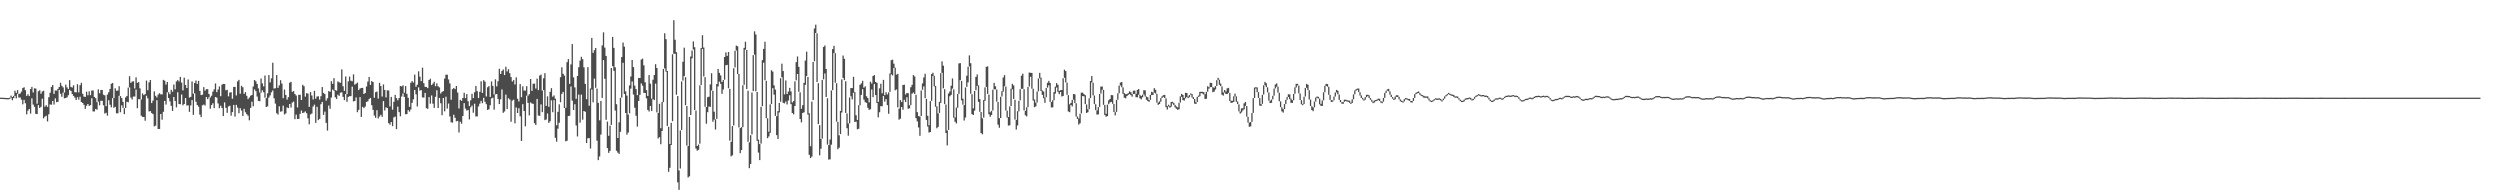 <?xml version="1.0" encoding="UTF-8"?>
<svg xmlns="http://www.w3.org/2000/svg" width="1920" height="150">
  <path d="M0 75.000h1v1.000H0zM1 75.035h1v1.000H1zM2 75.080h1v1.000H2zM3 75.144h1v1.000H3zM4 75.224h1v1.000H4zM5 75.282h1v1.000H5zM6 75.292h1v1.000H6zM7 75.055h1v1.000H7zM8 73.400h1v1.628H8zM9 74.494h1v2.509H9zM10 73.648h1v1.703H10zM11 69.709h1v3.968H11zM12 71.352h1v4.186H12zM13 69.215h1v2.835H13zM14 72.145h1v2.838H14zM15 71.874h1v3.006H15zM16 70.340h1v6.195H16zM17 67.660h1v12.459H17zM18 67.006h1v9.699H18zM19 69.265h1v10.059H19zM20 73.612h1v14.196H20zM21 72.371h1v12.626H21zM22 73.778h1v9.898H22zM23 68.379h1v18.873H23zM24 66.693h1v8.891H24zM25 71.029h1v9.307H25zM26 67.790h1v14.255H26zM27 68.065h1v19.366H27zM28 79.600h1v8.075H28zM29 70.096h1v10.667H29zM30 69.314h1v13.623H30zM31 71.976h1v10.031H31zM32 70.269h1v5.579H32zM33 69.675h1v21.261H33zM34 81.936h1v7.675H34zM35 80.796h1v8.071H35zM36 82.052h1v11.254H36zM37 74.651h1v13.105H37zM38 71.234h1v8.923H38zM39 66.788h1v13.652H39zM40 65.260h1v12.327H40zM41 72.137h1v8.160H41zM42 69.452h1v6.140H42zM43 69.581h1v8.907H43zM44 68.241h1v9.958H44zM45 66.742h1v2.299H45zM46 63.557h1v8.499H46zM47 65.886h1v8.395H47zM48 67.107h1v3.989H48zM49 71.054h1v4.471H49zM50 65.030h1v10.217H50zM51 67.124h1v7.604H51zM52 68.331h1v4.807H52zM53 61.554h1v7.461H53zM54 66.746h1v3.137H54zM55 67.235h1v5.002H55zM56 65.477h1v8.187H56zM57 70.802h1v4.198H57zM58 70.934h1v5.844H58zM59 64.657h1v9.986H59zM60 70.967h1v5.562H60zM61 65.411h1v8.858H61zM62 63.578h1v14.748H62zM63 71.987h1v7.091H63zM64 74.128h1v6.387H64zM65 74.454h1v9.166H65zM66 70.384h1v10.868H66zM67 73.141h1v6.721H67zM68 70.163h1v11.186H68zM69 73.124h1v7.659H69zM70 69.585h1v5.897H70zM71 69.438h1v16.095H71zM72 74.466h1v11.161H72zM73 75.395h1v8.333H73zM74 78.424h1v5.840H74zM75 68.645h1v9.429H75zM76 71.616h1v9.216H76zM77 69.062h1v8.313H77zM78 69.095h1v8.383H78zM79 72.712h1v8.181H79zM80 73.225h1v13.988H80zM81 81.490h1v5.116H81zM82 72.650h1v16.202H82zM83 70.848h1v6.176H83zM84 68.311h1v12.100H84zM85 64.308h1v18.101H85zM86 63.768h1v11.611H86zM87 75.317h1v7.486H87zM88 67.800h1v14.243H88zM89 69.684h1v17.358H89zM90 69.527h1v17.496H90zM91 66.210h1v7.364H91zM92 73.774h1v12.452H92zM93 75.339h1v5.576H93zM94 78.242h1v4.646H94zM95 83.116h1v4.534H95zM96 74.800h1v8.127H96zM97 73.701h1v4.505H97zM98 67.298h1v11.242H98zM99 58.524h1v8.606H99zM100 63.623h1v11.326H100zM101 62.615h1v13.829H101zM102 62.418h1v11.724H102zM103 67.953h1v6.176H103zM104 59.375h1v9.451H104zM105 63.615h1v19.529H105zM106 63.098h1v13.108H106zM107 67.816h1v8.435H107zM108 76.445h1v12.451H108zM109 71.787h1v18.012H109zM110 73.073h1v16.775H110zM111 72.235h1v20.513H111zM112 61.854h1v11.657H112zM113 69.264h1v6.241H113zM114 63.225h1v22.396H114zM115 61.418h1v23.918H115zM116 79.157h1v7.666H116zM117 77.262h1v10.376H117zM118 70.212h1v26.839H118zM119 73.555h1v22.977H119zM120 74.834h1v2.125H120zM121 72.674h1v26.388H121zM122 71.602h1v27.426H122zM123 72.466h1v15.088H123zM124 72.486h1v19.443H124zM125 61.332h1v24.535H125zM126 62.008h1v15.489H126zM127 64.959h1v15.370H127zM128 62.903h1v8.026H128zM129 70.869h1v4.386H129zM130 72.416h1v5.445H130zM131 68.962h1v12.341H131zM132 70.457h1v14.750H132zM133 64.929h1v9.551H133zM134 68.614h1v8.980H134zM135 62.526h1v19.930H135zM136 61.471h1v9.369H136zM137 62.569h1v17.327H137zM138 59.060h1v21.017H138zM139 63.423h1v9.188H139zM140 69.431h1v11.465H140zM141 59.659h1v20.206H141zM142 65.208h1v10.071H142zM143 67.577h1v13.490H143zM144 61.035h1v19.862H144zM145 74.957h1v10.961H145zM146 74.383h1v6.634H146zM147 62.570h1v14.289H147zM148 71.913h1v16.327H148zM149 63.758h1v7.918H149zM150 61.865h1v16.271H150zM151 64.437h1v16.225H151zM152 62.129h1v19.777H152zM153 69.776h1v18.216H153zM154 73.032h1v16.918H154zM155 72.706h1v8.175H155zM156 66.939h1v13.369H156zM157 69.611h1v11.436H157zM158 68.505h1v6.060H158zM159 68.448h1v7.674H159zM160 72.191h1v2.485H160zM161 74.891h1v8.630H161zM162 73.453h1v7.314H162zM163 70.352h1v8.972H163zM164 68.626h1v14.356H164zM165 64.081h1v10.481H165zM166 70.744h1v4.208H166zM167 68.769h1v10.700H167zM168 66.395h1v16.686H168zM169 73.895h1v7.304H169zM170 65.035h1v17.884H170zM171 64.397h1v24.754H171zM172 64.514h1v14.116H172zM173 69.349h1v13.472H173zM174 68.959h1v17.698H174zM175 73.960h1v7.791H175zM176 71.127h1v10.082H176zM177 70.815h1v18.023H177zM178 75.829h1v10.259H178zM179 66.772h1v13.811H179zM180 66.697h1v22.852H180zM181 73.251h1v7.271H181zM182 62.506h1v20.139H182zM183 61.320h1v25.675H183zM184 71.978h1v11.123H184zM185 65.874h1v19.057H185zM186 66.996h1v22.156H186zM187 72.072h1v11.555H187zM188 70.743h1v15.479H188zM189 73.576h1v14.116H189zM190 76.157h1v12.652H190zM191 74.890h1v17.507H191zM192 73.538h1v9.344H192zM193 72.909h1v5.149H193zM194 66.412h1v15.178H194zM195 61.455h1v7.234H195zM196 62.389h1v7.660H196zM197 64.461h1v9.651H197zM198 67.874h1v9.657H198zM199 71.048h1v6.706H199zM200 60.285h1v10.886H200zM201 64.030h1v5.301H201zM202 66.359h1v4.509H202zM203 58.028h1v16.984H203zM204 75.372h1v6.800H204zM205 71.656h1v9.989H205zM206 57.652h1v17.287H206zM207 63.297h1v9.964H207zM208 60.137h1v10.777H208zM209 48.196h1v21.291H209zM210 68.037h1v7.463H210zM211 67.741h1v11.838H211zM212 57.645h1v29.270H212zM213 67.501h1v20.514H213zM214 65.556h1v16.108H214zM215 61.592h1v24.177H215zM216 64.187h1v21.262H216zM217 75.403h1v5.737H217zM218 68.750h1v19.166H218zM219 72.912h1v14.203H219zM220 76.476h1v6.066H220zM221 74.619h1v8.448H221zM222 63.561h1v16.332H222zM223 62.835h1v19.732H223zM224 70.503h1v8.280H224zM225 69.970h1v8.069H225zM226 72.175h1v19.360H226zM227 73.356h1v14.724H227zM228 82.481h1v8.899H228zM229 72.833h1v18.442H229zM230 72.754h1v14.707H230zM231 76.801h1v8.081H231zM232 65.124h1v21.683H232zM233 66.196h1v20.235H233zM234 74.203h1v11.349H234zM235 71.592h1v15.413H235zM236 71.868h1v18.999H236zM237 82.063h1v13.404H237zM238 70.692h1v17.210H238zM239 73.380h1v13.826H239zM240 76.401h1v5.427H240zM241 69.749h1v10.631H241zM242 75.799h1v18.586H242zM243 74.063h1v7.972H243zM244 73.962h1v18.275H244zM245 76.566h1v14.798H245zM246 73.869h1v6.136H246zM247 66.863h1v11.441H247zM248 71.382h1v16.822H248zM249 72.231h1v13.482H249zM250 77.270h1v17.108H250zM251 75.477h1v24.807H251zM252 69.939h1v11.104H252zM253 70.508h1v13.058H253zM254 62.374h1v12.539H254zM255 64.414h1v4.358H255zM256 60.002h1v9.648H256zM257 69.193h1v5.489H257zM258 69.619h1v6.360H258zM259 62.583h1v10.180H259zM260 63.173h1v10.436H260zM261 63.591h1v7.578H261zM262 53.318h1v17.586H262zM263 66.245h1v8.153H263zM264 69.801h1v7.117H264zM265 58.747h1v13.509H265zM266 72.297h1v5.911H266zM267 62.464h1v11.964H267zM268 58.842h1v15.061H268zM269 61.969h1v11.856H269zM270 62.432h1v4.059H270zM271 57.146h1v20.710H271zM272 64.997h1v12.554H272zM273 64.297h1v10.552H273zM274 63.425h1v22.728H274zM275 69.175h1v15.181H275zM276 67.987h1v6.610H276zM277 67.516h1v22.296H277zM278 67.493h1v14.583H278zM279 72.199h1v10.918H279zM280 71.414h1v10.444H280zM281 66.421h1v11.886H281zM282 62.651h1v15.194H282zM283 59.087h1v17.003H283zM284 65.204h1v10.021H284zM285 62.272h1v18.550H285zM286 63.002h1v21.373H286zM287 75.044h1v13.682H287zM288 70.807h1v19.726H288zM289 70.298h1v14.353H289zM290 75.749h1v15.254H290zM291 63.614h1v25.813H291zM292 66.092h1v22.040H292zM293 74.120h1v15.563H293zM294 64.833h1v12.851H294zM295 69.058h1v15.788H295zM296 74.810h1v7.646H296zM297 69.303h1v13.745H297zM298 69.543h1v25.029H298zM299 81.739h1v13.996H299zM300 74.375h1v19.396H300zM301 84.222h1v12.667H301zM302 78.166h1v12.007H302zM303 72.837h1v16.695H303zM304 75.311h1v23.843H304zM305 77.044h1v4.864H305zM306 75.336h1v10.787H306zM307 66.091h1v23.188H307zM308 66.353h1v7.794H308zM309 65.544h1v6.247H309zM310 71.215h1v3.205H310zM311 66.083h1v21.680H311zM312 72.073h1v15.506H312zM313 75.120h1v9.453H313zM314 82.044h1v3.738H314zM315 63.570h1v20.576H315zM316 62.203h1v16.734H316zM317 63.394h1v12.869H317zM318 57.303h1v11.837H318zM319 66.607h1v5.823H319zM320 65.016h1v16.752H320zM321 54.770h1v12.354H321zM322 58.872h1v10.768H322zM323 62.309h1v6.887H323zM324 51.951h1v22.882H324zM325 63.878h1v11.002H325zM326 66.666h1v4.708H326zM327 66.836h1v16.237H327zM328 67.707h1v15.834H328zM329 61.436h1v13.147H329zM330 60.472h1v19.134H330zM331 65.312h1v7.997H331zM332 64.193h1v15.434H332zM333 62.821h1v20.001H333zM334 66.214h1v8.145H334zM335 63.978h1v5.358H335zM336 66.316h1v16.643H336zM337 67.130h1v8.103H337zM338 71.817h1v7.499H338zM339 70.532h1v17.962H339zM340 69.950h1v5.332H340zM341 60.357h1v25.163H341zM342 57.417h1v16.897H342zM343 57.349h1v25.994H343zM344 61.016h1v18.493H344zM345 64.047h1v25.376H345zM346 76.604h1v17.278H346zM347 68.471h1v25.741H347zM348 67.556h1v20.551H348zM349 68.435h1v22.031H349zM350 66.070h1v27.114H350zM351 71.086h1v21.743H351zM352 83.287h1v18.447H352zM353 76.638h1v16.855H353zM354 77.476h1v17.571H354zM355 75.236h1v13.850H355zM356 71.234h1v7.952H356zM357 75.376h1v8.042H357zM358 72.261h1v12.680H358zM359 77.794h1v6.641H359zM360 81.526h1v10.214H360zM361 77.069h1v5.360H361zM362 72.039h1v9.041H362zM363 75.297h1v11.274H363zM364 70.814h1v8.844H364zM365 66.003h1v23.373H365zM366 69.965h1v19.460H366zM367 75.253h1v6.519H367zM368 70.471h1v9.121H368zM369 62.404h1v15.064H369zM370 71.397h1v7.857H370zM371 61.616h1v13.481H371zM372 62.705h1v15.485H372zM373 74.095h1v5.923H373zM374 67.032h1v17.426H374zM375 66.119h1v17.807H375zM376 74.452h1v6.417H376zM377 62.572h1v12.976H377zM378 65.970h1v9.062H378zM379 72.491h1v11.723H379zM380 60.908h1v11.598H380zM381 66.331h1v5.882H381zM382 62.418h1v13.552H382zM383 52.787h1v27.123H383zM384 56.819h1v19.485H384zM385 54.491h1v14.199H385zM386 53.335h1v33.307H386zM387 57.675h1v27.927H387zM388 51.268h1v21.406H388zM389 54.890h1v28.860H389zM390 53.132h1v22.356H390zM391 56.240h1v20.156H391zM392 59.166h1v34.338H392zM393 62.581h1v14.660H393zM394 61.513h1v15.022H394zM395 64.855h1v29.862H395zM396 59.407h1v23.116H396zM397 75.779h1v11.017H397zM398 77.913h1v5.192H398zM399 64.585h1v24.753H399zM400 74.646h1v33.656H400zM401 66.304h1v13.700H401zM402 69.551h1v15.687H402zM403 69.563h1v27.462H403zM404 66.199h1v7.267H404zM405 73.546h1v5.474H405zM406 72.341h1v16.263H406zM407 60.689h1v18.020H407zM408 69.799h1v9.648H408zM409 64.295h1v15.451H409zM410 64.225h1v30.394H410zM411 67.989h1v28.014H411zM412 60.379h1v15.578H412zM413 69.161h1v19.545H413zM414 58.072h1v30.917H414zM415 57.311h1v22.846H415zM416 69.531h1v16.584H416zM417 60.176h1v9.059H417zM418 56.215h1v36.057H418zM419 81.296h1v10.463H419zM420 74.003h1v13.125H420zM421 82.024h1v12.383H421zM422 70.503h1v22.627H422zM423 67.694h1v9.374H423zM424 74.244h1v11.915H424zM425 73.248h1v3.671H425zM426 75.775h1v30.078H426zM427 96.187h1v12.629H427zM428 85.922h1v12.869H428zM429 80.128h1v14.124H429zM430 59.297h1v19.253H430zM431 51.683h1v20.472H431zM432 56.680h1v13.908H432zM433 58.109h1v24.853H433zM434 82.760h1v25.792H434zM435 47.774h1v60.290H435zM436 45.352h1v43.787H436zM437 64.386h1v24.516H437zM438 49.451h1v16.936H438zM439 33.865h1v43.449H439zM440 59.393h1v25.160H440zM441 67.120h1v12.957H441zM442 75.884h1v20.474H442zM443 58.384h1v46.425H443zM444 51.605h1v21.029H444zM445 46.526h1v47.699H445zM446 43.627h1v29.066H446zM447 45.406h1v46.509H447zM448 51.718h1v33.506H448zM449 64.431h1v21.447H449zM450 76.177h1v33.699H450zM451 51.564h1v54.613H451zM452 81.183h1v24.879H452zM453 67.930h1v46.136H453zM454 29.151h1v39.630H454zM455 40.608h1v37.988H455zM456 38.550h1v21.814H456zM457 36.875h1v30.573H457zM458 67.991h1v40.045H458zM459 78.999h1v44.005H459zM460 92.398h1v27.781H460zM461 77.515h1v25.844H461zM462 34.891h1v40.311H462zM463 24.806h1v21.346H463zM464 36.543h1v23.903H464zM465 42.979h1v49.041H465zM466 93.365h1v20.385H466zM467 104.307h1v13.084H467zM468 96.499h1v19.346H468zM469 52.205h1v43.745H469zM470 28.382h1v22.424H470zM471 36.748h1v17.621H471zM472 51.690h1v33.214H472zM473 80.009h1v35.729H473zM474 105.989h1v11.189H474zM475 93.955h1v24.192H475zM476 75.092h1v26.120H476zM477 43.807h1v31.084H477zM478 32.669h1v15.577H478zM479 35.865h1v36.349H479zM480 70.125h1v16.677H480zM481 73.431h1v30.007H481zM482 87.970h1v13.816H482zM483 65.563h1v21.455H483zM484 58.712h1v9.325H484zM485 46.065h1v16.501H485zM486 51.504h1v21.113H486zM487 65.722h1v17.013H487zM488 68.390h1v20.504H488zM489 73.072h1v24.133H489zM490 59.869h1v17.692H490zM491 59.914h1v12.892H491zM492 45.772h1v18.259H492zM493 44.982h1v20.814H493zM494 50.183h1v21.156H494zM495 63.173h1v8.271H495zM496 69.298h1v6.226H496zM497 73.677h1v10.733H497zM498 57.650h1v28.027H498zM499 64.243h1v17.146H499zM500 75.794h1v9.495H500zM501 61.218h1v14.932H501zM502 57.609h1v19.312H502zM503 49.296h1v14.975H503zM504 52.237h1v34.080H504zM505 86.750h1v19.602H505zM506 79.726h1v25.588H506zM507 98.512h1v12.284H507zM508 78.337h1v22.246H508zM509 52.934h1v25.512H509zM510 25.524h1v27.030H510zM511 30.072h1v24.972H511zM512 54.491h1v42.218H512zM513 97.334h1v34.589H513zM514 110.656h1v18.208H514zM515 94.334h1v17.003H515zM516 41.698h1v51.404H516zM517 15.537h1v25.791H517zM518 30.527h1v10.726H518zM519 40.090h1v32.658H519zM520 73.790h1v66.247H520zM521 130.863h1v14.936H521zM522 100.201h1v29.234H522zM523 62.536h1v37.247H523zM524 47.412h1v14.489H524zM525 36.615h1v21.814H525zM526 59.310h1v21.515H526zM527 81.440h1v30.393H527zM528 112.143h1v24.127H528zM529 89.785h1v45.632H529zM530 43.425h1v44.910H530zM531 38.800h1v6.043H531zM532 31.789h1v6.279H532zM533 36.246h1v48.210H533zM534 84.882h1v29.210H534zM535 112.135h1v3.566H535zM536 110.975h1v4.096H536zM537 65.526h1v44.811H537zM538 36.908h1v28.390H538zM539 27.017h1v10.567H539zM540 36.483h1v22.258H540zM541 59.252h1v22.791H541zM542 82.177h1v12.832H542zM543 74.656h1v11.519H543zM544 74.219h1v7.630H544zM545 64.798h1v17.259H545zM546 56.202h1v13.298H546zM547 69.743h1v23.751H547zM548 85.762h1v6.116H548zM549 91.668h1v7.836H549zM550 64.525h1v26.772H550zM551 52.953h1v13.452H551zM552 55.939h1v6.778H552zM553 57.892h1v6.464H553zM554 63.011h1v9.100H554zM555 61.477h1v7.215H555zM556 43.779h1v17.435H556zM557 40.229h1v9.879H557zM558 42.886h1v6.938H558zM559 39.938h1v27.857H559zM560 68.260h1v39.705H560zM561 108.918h1v11.182H561zM562 96.816h1v22.488H562zM563 52.452h1v43.837H563zM564 39.036h1v12.792H564zM565 35.012h1v3.814H565zM566 35.468h1v21.409H566zM567 56.838h1v41.078H567zM568 98.373h1v19.275H568zM569 97.627h1v17.649H569zM570 65.456h1v32.177H570zM571 36.722h1v28.381H571zM572 32.046h1v6.047H572zM573 38.424h1v29.993H573zM574 69.682h1v39.218H574zM575 109.302h1v19.875H575zM576 103.823h1v22.163H576zM577 70.996h1v32.263H577zM578 42.342h1v27.633H578zM579 24.076h1v17.903H579zM580 26.475h1v43.674H580zM581 70.680h1v37.474H581zM582 107.260h1v9.947H582zM583 110.645h1v12.361H583zM584 82.028h1v28.234H584zM585 46.163h1v35.360H585zM586 37.538h1v10.586H586zM587 32.069h1v29.550H587zM588 62.046h1v28.721H588zM589 90.881h1v15.249H589zM590 101.239h1v3.557H590zM591 80.194h1v21.838H591zM592 53.981h1v25.964H592zM593 54.969h1v12.768H593zM594 65.565h1v7.121H594zM595 68.828h1v20.134H595zM596 89.245h1v14.551H596zM597 85.360h1v21.390H597zM598 78.997h1v7.357H598zM599 60.129h1v18.025H599zM600 48.886h1v10.476H600zM601 54.554h1v24.469H601zM602 72.510h1v6.916H602zM603 61.816h1v16.130H603zM604 72.177h1v8.030H604zM605 70.285h1v6.885H605zM606 67.498h1v5.671H606zM607 70.264h1v9.723H607zM608 78.678h1v8.088H608zM609 77.628h1v10.231H609zM610 62.440h1v18.989H610zM611 47.697h1v13.996H611zM612 43.377h1v13.444H612zM613 51.300h1v19.278H613zM614 70.892h1v20.506H614zM615 83.573h1v10.428H615zM616 80.783h1v5.980H616zM617 63.619h1v22.674H617zM618 46.495h1v18.648H618zM619 39.659h1v18.812H619zM620 59.159h1v28.852H620zM621 86.968h1v31.917H621zM622 112.262h1v9.139H622zM623 78.007h1v42.281H623zM624 47.570h1v29.259H624zM625 21.847h1v25.228H625zM626 18.920h1v6.448H626zM627 25.599h1v37.450H627zM628 63.871h1v31.480H628zM629 96.153h1v23.137H629zM630 106.720h1v7.524H630zM631 61.375h1v45.083H631zM632 36.049h1v24.855H632zM633 34.918h1v21.498H633zM634 53.013h1v21.497H634zM635 75.463h1v35.600H635zM636 111.426h1v11.164H636zM637 107.156h1v15.211H637zM638 69.493h1v41.630H638zM639 37.696h1v31.521H639zM640 35.173h1v5.607H640zM641 40.826h1v22.714H641zM642 63.882h1v29.506H642zM643 93.529h1v21.042H643zM644 103.864h1v9.527H644zM645 85.192h1v17.785H645zM646 60.983h1v25.433H646zM647 42.664h1v17.208H647zM648 45.153h1v16.380H648zM649 62.389h1v24.362H649zM650 87.067h1v11.397H650zM651 94.815h1v9.365H651zM652 74.855h1v19.863H652zM653 67.649h1v6.342H653zM654 67.659h1v8.671H654zM655 58.960h1v12.259H655zM656 70.740h1v22.940H656zM657 88.518h1v4.851H657zM658 92.133h1v7.194H658zM659 80.800h1v18.121H659zM660 65.125h1v15.709H660zM661 64.046h1v8.850H661zM662 62.070h1v6.426H662zM663 67.352h1v9.195H663zM664 66.308h1v12.191H664zM665 73.941h1v5.062H665zM666 75.302h1v7.464H666zM667 78.582h1v5.794H667zM668 62.721h1v21.122H668zM669 64.165h1v4.620H669zM670 58.352h1v16.303H670zM671 57.676h1v6.904H671zM672 62.942h1v10.091H672zM673 63.575h1v15.524H673zM674 78.279h1v11.823H674zM675 67.816h1v18.397H675zM676 64.296h1v17.205H676zM677 71.606h1v9.986H677zM678 61.347h1v12.412H678zM679 73.132h1v4.908H679zM680 70.799h1v5.348H680zM681 72.525h1v8.221H681zM682 70.887h1v16.497H682zM683 56.404h1v14.172H683zM684 46.236h1v10.871H684zM685 45.842h1v12.097H685zM686 48.891h1v3.306H686zM687 51.949h1v17.416H687zM688 57.330h1v11.356H688zM689 56.654h1v25.806H689zM690 83.447h1v8.445H690zM691 76.855h1v14.285H691zM692 78.403h1v3.796H692zM693 65.292h1v18.972H693zM694 65.007h1v11.655H694zM695 72.561h1v5.807H695zM696 71.378h1v3.307H696zM697 71.619h1v11.942H697zM698 80.778h1v2.371H698zM699 67.022h1v13.707H699zM700 65.147h1v6.800H700zM701 57.634h1v13.448H701zM702 58.720h1v13.415H702zM703 72.800h1v17.947H703zM704 86.104h1v7.141H704zM705 89.162h1v8.747H705zM706 89.506h1v14.795H706zM707 69.475h1v19.590H707zM708 64.042h1v4.872H708zM709 59.504h1v6.857H709zM710 56.615h1v18.758H710zM711 75.936h1v16.170H711zM712 88.927h1v8.260H712zM713 96.210h1v5.609H713zM714 77.684h1v23.686H714zM715 56.934h1v20.546H715zM716 55.838h1v2.535H716zM717 58.278h1v8.076H717zM718 66.003h1v15.991H718zM719 81.735h1v16.772H719zM720 87.057h1v10.385H720zM721 78.217h1v8.497H721zM722 56.215h1v22.712H722zM723 47.089h1v8.870H723zM724 50.439h1v17.417H724zM725 68.523h1v11.475H725zM726 80.266h1v21.882H726zM727 100.162h1v11.528H727zM728 71.764h1v28.018H728zM729 70.237h1v3.713H729zM730 65.823h1v7.051H730zM731 60.245h1v7.810H731zM732 68.634h1v21.800H732zM733 90.212h1v3.291H733zM734 82.593h1v12.237H734zM735 72.157h1v10.601H735zM736 48.703h1v23.396H736zM737 48.483h1v13.132H737zM738 62.120h1v14.953H738zM739 75.761h1v4.615H739zM740 80.673h1v11.923H740zM741 67.174h1v23.090H741zM742 58.097h1v8.598H742zM743 51.256h1v12.009H743zM744 42.549h1v8.433H744zM745 48.552h1v23.442H745zM746 72.357h1v15.314H746zM747 83.207h1v5.119H747zM748 69.897h1v15.050H748zM749 59.067h1v10.245H749zM750 57.171h1v8.788H750zM751 65.520h1v12.720H751zM752 76.156h1v9.708H752zM753 86.009h1v16.210H753zM754 90.836h1v12.347H754zM755 76.852h1v13.488H755zM756 67.072h1v10.348H756zM757 51.288h1v15.488H757zM758 50.963h1v21.176H758zM759 72.617h1v15.117H759zM760 86.225h1v3.457H760zM761 85.147h1v3.183H761zM762 68.913h1v15.988H762zM763 63.639h1v4.958H763zM764 66.242h1v2.395H764zM765 68.777h1v9.245H765zM766 78.256h1v17.486H766zM767 90.796h1v7.300H767zM768 74.333h1v16.302H768zM769 70.110h1v3.995H769zM770 59.514h1v10.883H770zM771 57.675h1v8.595H771zM772 66.505h1v18.363H772zM773 84.969h1v5.303H773zM774 89.849h1v6.616H774zM775 81.693h1v14.533H775zM776 68.140h1v13.256H776zM777 64.380h1v4.197H777zM778 65.562h1v10.432H778zM779 76.610h1v15.261H779zM780 92.059h1v7.492H780zM781 85.417h1v10.918H781zM782 77.401h1v8.105H782zM783 68.485h1v8.558H783zM784 58.089h1v10.176H784zM785 56.555h1v11.638H785zM786 68.515h1v16.291H786zM787 85.075h1v3.437H787zM788 82.401h1v6.989H788zM789 66.767h1v15.563H789zM790 55.695h1v10.760H790zM791 55.917h1v3.059H791zM792 56.036h1v12.053H792zM793 68.159h1v9.034H793zM794 76.375h1v5.943H794zM795 78.873h1v2.821H795zM796 70.280h1v8.475H796zM797 60.246h1v9.882H797zM798 55.979h1v4.145H798zM799 59.669h1v10.287H799zM800 69.540h1v3.301H800zM801 70.224h1v5.159H801zM802 74.871h1v4.116H802zM803 67.570h1v7.145H803zM804 63.581h1v3.734H804zM805 62.126h1v3.383H805zM806 63.706h1v14.508H806zM807 78.312h1v4.257H807zM808 77.023h1v5.428H808zM809 70.780h1v6.248H809zM810 66.494h1v5.361H810zM811 63.846h1v3.369H811zM812 65.152h1v5.329H812zM813 69.796h1v2.536H813zM814 69.260h1v1.390H814zM815 69.096h1v4.989H815zM816 60.087h1v13.567H816zM817 53.523h1v6.243H817zM818 54.599h1v8.659H818zM819 63.416h1v9.368H819zM820 73.086h1v12.512H820zM821 80.126h1v6.060H821zM822 79.047h1v1.533H822zM823 76.688h1v5.026H823zM824 72.180h1v4.354H824zM825 72.498h1v6.729H825zM826 79.294h1v10.180H826zM827 89.519h1v1.840H827zM828 91.003h1v4.666H828zM829 87.408h1v7.251H829zM830 71.187h1v15.926H830zM831 71.148h1v2.644H831zM832 72.286h1v1.718H832zM833 73.136h1v6.852H833zM834 80.206h1v6.594H834zM835 83.911h1v2.267H835zM836 75.507h1v8.332H836zM837 62.244h1v13.108H837zM838 58.402h1v4.919H838zM839 63.550h1v9.740H839zM840 73.346h1v6.640H840zM841 80.097h1v4.509H841zM842 84.808h1v3.221H842zM843 82.244h1v5.613H843zM844 72.117h1v10.023H844zM845 66.510h1v5.381H845zM846 66.428h1v2.546H846zM847 68.995h1v11.494H847zM848 80.602h1v7.686H848zM849 87.399h1v2.273H849zM850 80.377h1v8.756H850zM851 77.083h1v2.936H851zM852 75.995h1v2.572H852zM853 73.028h1v5.219H853zM854 73.110h1v6.606H854zM855 79.821h1v6.185H855zM856 85.894h1v2.743H856zM857 76.657h1v9.232H857zM858 71.668h1v4.899H858zM859 65.726h1v5.977H859zM860 63.444h1v2.179H860zM861 62.953h1v4.058H861zM862 67.101h1v4.953H862zM863 71.535h1v3.511H863zM864 72.388h1v3.129H864zM865 72.162h1v1.602H865zM866 71.562h1v1.249H866zM867 70.136h1v2.132H867zM868 70.772h1v2.288H868zM869 72.313h1v1.923H869zM870 69.703h1v2.473H870zM871 69.576h1v2.521H871zM872 72.064h1v2.601H872zM873 69.060h1v5.679H873zM874 68.339h1v4.410H874zM875 72.856h1v2.673H875zM876 73.762h1v2.527H876zM877 72.639h1v2.102H877zM878 69.220h1v3.335H878zM879 69.439h1v4.675H879zM880 74.138h1v2.445H880zM881 74.708h1v2.847H881zM882 76.827h1v1.421H882zM883 72.816h1v3.890H883zM884 70.459h1v2.576H884zM885 70.995h1v1.877H885zM886 67.670h1v3.460H886zM887 68.945h1v2.908H887zM888 72.028h1v6.793H888zM889 78.826h1v1.689H889zM890 77.836h1v2.043H890zM891 75.379h1v2.685H891zM892 73.921h1v1.405H892zM893 73.066h1v1.346H893zM894 72.867h1v2.463H894zM895 75.521h1v6.740H895zM896 81.489h1v2.629H896zM897 80.441h1v1.348H897zM898 81.341h1v1.356H898zM899 78.335h1v3.606H899zM900 78.199h1v1.196H900zM901 78.987h1v1.711H901zM902 80.567h1v1.953H902zM903 81.786h1v1.794H903zM904 82.472h1v1.919H904zM905 78.935h1v4.922H905zM906 74.043h1v4.717H906zM907 72.079h1v2.309H907zM908 72.904h1v3.934H908zM909 75.137h1v2.143H909zM910 71.283h1v4.294H910zM911 71.393h1v3.044H911zM912 74.148h1v1.204H912zM913 72.966h1v1.749H913zM914 71.709h1v1.052H914zM915 72.235h1v2.586H915zM916 74.621h1v1.406H916zM917 75.989h1v3.601H917zM918 78.474h1v1.365H918zM919 74.378h1v3.981H919zM920 73.438h1v1.000H920zM921 70.617h1v3.286H921zM922 70.444h1v1.086H922zM923 70.536h1v1.289H923zM924 70.771h1v1.772H924zM925 72.406h1v3.693H925zM926 70.509h1v5.320H926zM927 66.252h1v4.163H927zM928 66.982h1v1.052H928zM929 63.519h1v3.428H929zM930 63.720h1v3.133H930zM931 66.925h1v3.864H931zM932 67.360h1v2.967H932zM933 66.089h1v2.600H933zM934 61.530h1v4.453H934zM935 59.734h1v1.656H935zM936 61.236h1v3.816H936zM937 64.166h1v1.997H937zM938 66.373h1v6.388H938zM939 70.995h1v2.424H939zM940 69.129h1v1.953H940zM941 70.319h1v1.872H941zM942 67.863h1v4.448H942zM943 67.471h1v3.840H943zM944 71.481h1v6.149H944zM945 77.385h1v1.672H945zM946 77.341h1v1.472H946zM947 74.004h1v4.288H947zM948 71.924h1v2.157H948zM949 74.037h1v4.133H949zM950 77.921h1v1.998H950zM951 80.121h1v5.444H951zM952 85.640h1v1.617H952zM953 83.227h1v3.150H953zM954 83.153h1v1.700H954zM955 79.372h1v4.565H955zM956 78.308h1v2.971H956zM957 81.457h1v8.120H957zM958 89.689h1v4.457H958zM959 94.091h1v3.304H959zM960 93.692h1v3.394H960zM961 86.822h1v6.780H961zM962 75.380h1v11.346H962zM963 67.295h1v7.979H963zM964 66.947h1v1.000H964zM965 67.160h1v3.576H965zM966 70.745h1v4.464H966zM967 75.374h1v5.699H967zM968 79.952h1v1.383H968zM969 72.786h1v7.002H969zM970 65.523h1v7.089H970zM971 62.897h1v2.481H971zM972 63.973h1v2.963H972zM973 67.068h1v3.822H973zM974 71.046h1v6.288H974zM975 77.378h1v1.777H975zM976 76.450h1v2.510H976zM977 73.559h1v2.711H977zM978 68.035h1v5.458H978zM979 64.884h1v3.063H979zM980 64.030h1v2.510H980zM981 66.572h1v4.550H981zM982 71.213h1v6.546H982zM983 77.887h1v4.452H983zM984 82.439h1v3.131H984zM985 83.761h1v2.707H985zM986 79.918h1v3.851H986zM987 76.627h1v3.298H987zM988 74.547h1v2.033H988zM989 72.421h1v2.071H989zM990 72.520h1v3.607H990zM991 75.713h1v3.232H991zM992 76.918h1v2.156H992zM993 72.156h1v4.786H993zM994 67.070h1v4.956H994zM995 64.432h1v2.736H995zM996 64.350h1v1.275H996zM997 65.796h1v5.860H997zM998 71.831h1v4.963H998zM999 76.920h1v3.142H999zM1000 79.769h1v1.000H1000zM1001 74.355h1v5.500H1001zM1002 67.550h1v6.609H1002zM1003 64.425h1v3.020H1003zM1004 65.059h1v4.141H1004zM1005 69.303h1v7.080H1005zM1006 76.459h1v5.065H1006zM1007 81.612h1v2.869H1007zM1008 82.482h1v2.932H1008zM1009 77.990h1v4.458H1009zM1010 74.912h1v3.045H1010zM1011 74.163h1v1.000H1011zM1012 74.342h1v1.305H1012zM1013 75.726h1v4.387H1013zM1014 79.773h1v1.524H1014zM1015 77.147h1v4.200H1015zM1016 70.923h1v6.157H1016zM1017 65.937h1v4.932H1017zM1018 64.399h1v1.639H1018zM1019 64.575h1v1.997H1019zM1020 66.686h1v6.106H1020zM1021 72.878h1v3.873H1021zM1022 76.843h1v1.492H1022zM1023 77.064h1v1.000H1023zM1024 74.201h1v2.825H1024zM1025 70.988h1v3.152H1025zM1026 69.004h1v1.967H1026zM1027 69.718h1v2.805H1027zM1028 72.646h1v4.106H1028zM1029 76.806h1v1.650H1029zM1030 78.536h1v1.000H1030zM1031 78.257h1v1.539H1031zM1032 76.560h1v1.648H1032zM1033 76.566h1v1.000H1033zM1034 76.958h1v1.000H1034zM1035 77.222h1v1.000H1035zM1036 77.305h1v1.649H1036zM1037 78.805h1v1.000H1037zM1038 76.308h1v2.811H1038zM1039 72.514h1v3.709H1039zM1040 69.554h1v2.895H1040zM1041 68.487h1v1.213H1041zM1042 68.012h1v1.000H1042zM1043 68.000h1v2.765H1043zM1044 70.866h1v2.493H1044zM1045 73.246h1v1.999H1045zM1046 75.165h1v1.165H1046zM1047 76.310h1v1.000H1047zM1048 74.586h1v1.973H1048zM1049 72.782h1v1.806H1049zM1050 72.784h1v1.000H1050zM1051 73.254h1v2.045H1051zM1052 75.294h1v1.320H1052zM1053 76.607h1v1.464H1053zM1054 78.058h1v1.163H1054zM1055 77.180h1v1.540H1055zM1056 76.828h1v1.000H1056zM1057 76.460h1v1.000H1057zM1058 75.789h1v1.087H1058zM1059 75.849h1v1.733H1059zM1060 77.651h1v1.150H1060zM1061 78.065h1v1.217H1061zM1062 75.190h1v2.852H1062zM1063 71.391h1v3.754H1063zM1064 69.741h1v1.617H1064zM1065 68.596h1v1.095H1065zM1066 68.245h1v1.886H1066zM1067 70.169h1v2.528H1067zM1068 72.743h1v1.777H1068zM1069 74.557h1v1.217H1069zM1070 75.793h1v1.000H1070zM1071 74.149h1v2.120H1071zM1072 73.091h1v1.287H1072zM1073 73.141h1v1.340H1073zM1074 74.377h1v1.918H1074zM1075 76.350h1v1.460H1075zM1076 77.340h1v1.000H1076zM1077 77.853h1v1.000H1077zM1078 76.153h1v1.783H1078zM1079 75.335h1v1.000H1079zM1080 75.394h1v1.000H1080zM1081 75.999h1v1.000H1081zM1082 75.987h1v1.479H1082zM1083 77.531h1v1.000H1083zM1084 77.565h1v1.227H1084zM1085 75.263h1v2.263H1085zM1086 72.362h1v2.868H1086zM1087 71.211h1v1.119H1087zM1088 70.675h1v1.000H1088zM1089 70.199h1v1.287H1089zM1090 71.493h1v1.332H1090zM1091 72.660h1v1.000H1091zM1092 73.074h1v1.000H1092zM1093 73.598h1v1.393H1093zM1094 74.045h1v1.078H1094zM1095 74.072h1v1.000H1095zM1096 74.038h1v1.630H1096zM1097 75.621h1v1.464H1097zM1098 77.015h1v1.000H1098zM1099 77.409h1v1.000H1099zM1100 76.939h1v1.000H1100zM1101 76.163h1v1.040H1101zM1102 75.468h1v1.000H1102zM1103 75.687h1v1.000H1103zM1104 75.646h1v1.000H1104zM1105 75.534h1v1.000H1105zM1106 75.979h1v1.157H1106zM1107 76.953h1v1.000H1107zM1108 75.747h1v1.155H1108zM1109 74.040h1v1.686H1109zM1110 73.024h1v1.000H1110zM1111 72.267h1v1.000H1111zM1112 71.340h1v1.000H1112zM1113 71.921h1v1.000H1113zM1114 72.461h1v1.000H1114zM1115 72.667h1v1.000H1115zM1116 72.908h1v1.511H1116zM1117 74.076h1v1.000H1117zM1118 73.970h1v1.000H1118zM1119 74.135h1v1.285H1119zM1120 75.394h1v1.146H1120zM1121 76.568h1v1.093H1121zM1122 77.366h1v1.000H1122zM1123 77.379h1v1.000H1123zM1124 76.500h1v1.299H1124zM1125 75.646h1v1.000H1125zM1126 75.389h1v1.000H1126zM1127 75.247h1v1.000H1127zM1128 74.891h1v1.000H1128zM1129 75.111h1v1.319H1129zM1130 76.283h1v1.000H1130zM1131 75.833h1v1.000H1131zM1132 74.372h1v1.463H1132zM1133 73.515h1v1.000H1133zM1134 73.000h1v1.000H1134zM1135 72.300h1v1.000H1135zM1136 72.647h1v1.000H1136zM1137 73.154h1v1.000H1137zM1138 72.979h1v1.000H1138zM1139 72.956h1v1.000H1139zM1140 73.549h1v1.000H1140zM1141 73.382h1v1.000H1141zM1142 73.715h1v1.301H1142zM1143 75.025h1v1.368H1143zM1144 76.431h1v1.191H1144zM1145 77.352h1v1.000H1145zM1146 77.312h1v1.000H1146zM1147 76.506h1v1.155H1147zM1148 75.609h1v1.000H1148zM1149 75.519h1v1.000H1149zM1150 75.500h1v1.000H1150zM1151 74.994h1v1.000H1151zM1152 75.036h1v1.000H1152zM1153 75.774h1v1.000H1153zM1154 75.305h1v1.000H1154zM1155 74.334h1v1.000H1155zM1156 73.633h1v1.000H1156zM1157 73.521h1v1.000H1157zM1158 73.224h1v1.000H1158zM1159 73.399h1v1.000H1159zM1160 73.445h1v1.000H1160zM1161 73.106h1v1.000H1161zM1162 73.003h1v1.000H1162zM1163 73.613h1v1.000H1163zM1164 73.378h1v1.000H1164zM1165 73.704h1v1.000H1165zM1166 74.723h1v1.331H1166zM1167 76.062h1v1.049H1167zM1168 76.928h1v1.000H1168zM1169 76.984h1v1.000H1169zM1170 76.697h1v1.000H1170zM1171 75.960h1v1.000H1171zM1172 75.849h1v1.000H1172zM1173 75.690h1v1.000H1173zM1174 74.984h1v1.000H1174zM1175 74.919h1v1.000H1175zM1176 75.362h1v1.000H1176zM1177 74.917h1v1.000H1177zM1178 74.255h1v1.000H1178zM1179 73.709h1v1.000H1179zM1180 73.688h1v1.000H1180zM1181 73.483h1v1.000H1181zM1182 73.673h1v1.000H1182zM1183 74.013h1v1.000H1183zM1184 73.669h1v1.000H1184zM1185 73.483h1v1.000H1185zM1186 73.914h1v1.000H1186zM1187 73.564h1v1.000H1187zM1188 73.649h1v1.000H1188zM1189 74.232h1v1.000H1189zM1190 75.258h1v1.181H1190zM1191 76.474h1v1.000H1191zM1192 76.792h1v1.000H1192zM1193 76.620h1v1.000H1193zM1194 75.980h1v1.000H1194zM1195 75.977h1v1.000H1195zM1196 75.869h1v1.000H1196zM1197 75.164h1v1.000H1197zM1198 75.079h1v1.000H1198zM1199 75.414h1v1.000H1199zM1200 74.791h1v1.000H1200zM1201 74.078h1v1.000H1201zM1202 73.556h1v1.000H1202zM1203 73.593h1v1.000H1203zM1204 73.600h1v1.000H1204zM1205 73.655h1v1.000H1205zM1206 74.271h1v1.000H1206zM1207 74.225h1v1.000H1207zM1208 73.865h1v1.000H1208zM1209 74.162h1v1.000H1209zM1210 73.677h1v1.000H1210zM1211 73.800h1v1.000H1211zM1212 74.094h1v1.000H1212zM1213 74.980h1v1.029H1213zM1214 76.019h1v1.000H1214zM1215 76.341h1v1.000H1215zM1216 76.451h1v1.000H1216zM1217 75.894h1v1.000H1217zM1218 75.836h1v1.000H1218zM1219 75.944h1v1.000H1219zM1220 75.461h1v1.000H1220zM1221 75.255h1v1.000H1221zM1222 75.424h1v1.000H1222zM1223 74.856h1v1.000H1223zM1224 74.097h1v1.000H1224zM1225 73.548h1v1.000H1225zM1226 73.586h1v1.000H1226zM1227 73.717h1v1.000H1227zM1228 73.738h1v1.000H1228zM1229 74.302h1v1.000H1229zM1230 74.418h1v1.000H1230zM1231 74.171h1v1.000H1231zM1232 74.391h1v1.000H1232zM1233 73.925h1v1.000H1233zM1234 73.975h1v1.000H1234zM1235 74.106h1v1.000H1235zM1236 74.848h1v1.000H1236zM1237 75.632h1v1.000H1237zM1238 75.972h1v1.000H1238zM1239 76.114h1v1.000H1239zM1240 75.933h1v1.000H1240zM1241 75.778h1v1.000H1241zM1242 75.893h1v1.000H1242zM1243 75.562h1v1.000H1243zM1244 75.369h1v1.000H1244zM1245 75.493h1v1.000H1245zM1246 75.036h1v1.000H1246zM1247 74.310h1v1.000H1247zM1248 73.628h1v1.000H1248zM1249 73.591h1v1.000H1249zM1250 73.676h1v1.000H1250zM1251 73.711h1v1.000H1251zM1252 74.270h1v1.000H1252zM1253 74.488h1v1.000H1253zM1254 74.330h1v1.000H1254zM1255 74.532h1v1.000H1255zM1256 74.223h1v1.000H1256zM1257 74.156h1v1.000H1257zM1258 74.168h1v1.000H1258zM1259 74.814h1v1.000H1259zM1260 75.443h1v1.000H1260zM1261 75.820h1v1.000H1261zM1262 75.879h1v1.000H1262zM1263 75.782h1v1.000H1263zM1264 75.553h1v1.000H1264zM1265 75.725h1v1.000H1265zM1266 75.623h1v1.000H1266zM1267 75.419h1v1.000H1267zM1268 75.582h1v1.000H1268zM1269 75.220h1v1.000H1269zM1270 74.569h1v1.000H1270zM1271 73.913h1v1.000H1271zM1272 73.768h1v1.000H1272zM1273 73.746h1v1.000H1273zM1274 73.753h1v1.000H1274zM1275 74.217h1v1.000H1275zM1276 74.526h1v1.000H1276zM1277 74.369h1v1.000H1277zM1278 74.464h1v1.000H1278zM1279 74.371h1v1.000H1279zM1280 74.375h1v1.000H1280zM1281 74.369h1v1.000H1281zM1282 74.910h1v1.000H1282zM1283 75.413h1v1.000H1283zM1284 75.717h1v1.000H1284zM1285 75.750h1v1.000H1285zM1286 75.618h1v1.000H1286zM1287 75.405h1v1.000H1287zM1288 75.571h1v1.000H1288zM1289 75.588h1v1.000H1289zM1290 75.406h1v1.000H1290zM1291 75.496h1v1.000H1291zM1292 75.410h1v1.000H1292zM1293 74.819h1v1.000H1293zM1294 74.179h1v1.000H1294zM1295 73.939h1v1.000H1295zM1296 73.905h1v1.000H1296zM1297 73.849h1v1.000H1297zM1298 74.171h1v1.000H1298zM1299 74.532h1v1.000H1299zM1300 74.452h1v1.000H1300zM1301 74.459h1v1.000H1301zM1302 74.560h1v1.000H1302zM1303 74.476h1v1.000H1303zM1304 74.508h1v1.000H1304zM1305 74.972h1v1.000H1305zM1306 75.405h1v1.000H1306zM1307 75.622h1v1.000H1307zM1308 75.651h1v1.000H1308zM1309 75.523h1v1.000H1309zM1310 75.286h1v1.000H1310zM1311 75.370h1v1.000H1311zM1312 75.447h1v1.000H1312zM1313 75.329h1v1.000H1313zM1314 75.351h1v1.000H1314zM1315 75.554h1v1.000H1315zM1316 75.008h1v1.000H1316zM1317 74.441h1v1.000H1317zM1318 74.115h1v1.000H1318zM1319 74.059h1v1.000H1319zM1320 73.990h1v1.000H1320zM1321 74.116h1v1.000H1321zM1322 74.479h1v1.000H1322zM1323 74.470h1v1.000H1323zM1324 74.453h1v1.000H1324zM1325 74.633h1v1.000H1325zM1326 74.533h1v1.000H1326zM1327 74.552h1v1.000H1327zM1328 74.929h1v1.000H1328zM1329 75.360h1v1.000H1329zM1330 75.648h1v1.000H1330zM1331 75.613h1v1.000H1331zM1332 75.476h1v1.000H1332zM1333 75.233h1v1.000H1333zM1334 75.266h1v1.000H1334zM1335 75.344h1v1.000H1335zM1336 75.219h1v1.000H1336zM1337 75.215h1v1.000H1337zM1338 75.448h1v1.000H1338zM1339 75.100h1v1.000H1339zM1340 74.646h1v1.000H1340zM1341 74.273h1v1.000H1341zM1342 74.202h1v1.000H1342zM1343 74.139h1v1.000H1343zM1344 74.247h1v1.000H1344zM1345 74.496h1v1.000H1345zM1346 74.507h1v1.000H1346zM1347 74.470h1v1.000H1347zM1348 74.741h1v1.000H1348zM1349 74.588h1v1.000H1349zM1350 74.605h1v1.000H1350zM1351 74.868h1v1.000H1351zM1352 75.248h1v1.000H1352zM1353 75.590h1v1.000H1353zM1354 75.575h1v1.000H1354zM1355 75.443h1v1.000H1355zM1356 75.197h1v1.000H1356zM1357 75.204h1v1.000H1357zM1358 75.281h1v1.000H1358zM1359 75.174h1v1.000H1359zM1360 75.169h1v1.000H1360zM1361 75.373h1v1.000H1361zM1362 75.096h1v1.000H1362zM1363 74.730h1v1.000H1363zM1364 74.409h1v1.000H1364zM1365 74.312h1v1.000H1365zM1366 74.230h1v1.000H1366zM1367 74.274h1v1.000H1367zM1368 74.504h1v1.000H1368zM1369 74.586h1v1.000H1369zM1370 74.522h1v1.000H1370zM1371 74.703h1v1.000H1371zM1372 74.594h1v1.000H1372zM1373 74.665h1v1.000H1373zM1374 74.823h1v1.000H1374zM1375 75.156h1v1.000H1375zM1376 75.517h1v1.000H1376zM1377 75.558h1v1.000H1377zM1378 75.478h1v1.000H1378zM1379 75.202h1v1.000H1379zM1380 75.183h1v1.000H1380zM1381 75.204h1v1.000H1381zM1382 75.130h1v1.000H1382zM1383 75.095h1v1.000H1383zM1384 75.297h1v1.000H1384zM1385 75.101h1v1.000H1385zM1386 74.782h1v1.000H1386zM1387 74.517h1v1.000H1387zM1388 74.464h1v1.000H1388zM1389 74.385h1v1.000H1389zM1390 74.374h1v1.000H1390zM1391 74.590h1v1.000H1391zM1392 74.651h1v1.000H1392zM1393 74.601h1v1.000H1393zM1394 74.725h1v1.000H1394zM1395 74.574h1v1.000H1395zM1396 74.632h1v1.000H1396zM1397 74.714h1v1.000H1397zM1398 75.045h1v1.000H1398zM1399 75.398h1v1.000H1399zM1400 75.507h1v1.000H1400zM1401 75.494h1v1.000H1401zM1402 75.288h1v1.000H1402zM1403 75.231h1v1.000H1403zM1404 75.214h1v1.000H1404zM1405 75.120h1v1.000H1405zM1406 75.075h1v1.000H1406zM1407 75.244h1v1.000H1407zM1408 75.119h1v1.000H1408zM1409 74.825h1v1.000H1409zM1410 74.527h1v1.000H1410zM1411 74.528h1v1.000H1411zM1412 74.511h1v1.000H1412zM1413 74.456h1v1.000H1413zM1414 74.645h1v1.000H1414zM1415 74.694h1v1.000H1415zM1416 74.641h1v1.000H1416zM1417 74.746h1v1.000H1417zM1418 74.659h1v1.000H1418zM1419 74.670h1v1.000H1419zM1420 74.684h1v1.000H1420zM1421 74.988h1v1.000H1421zM1422 75.294h1v1.000H1422zM1423 75.442h1v1.000H1423zM1424 75.438h1v1.000H1424zM1425 75.283h1v1.000H1425zM1426 75.190h1v1.000H1426zM1427 75.196h1v1.000H1427zM1428 75.114h1v1.000H1428zM1429 75.066h1v1.000H1429zM1430 75.186h1v1.000H1430zM1431 75.125h1v1.000H1431zM1432 74.889h1v1.000H1432zM1433 74.632h1v1.000H1433zM1434 74.594h1v1.000H1434zM1435 74.569h1v1.000H1435zM1436 74.529h1v1.000H1436zM1437 74.698h1v1.000H1437zM1438 74.757h1v1.000H1438zM1439 74.663h1v1.000H1439zM1440 74.722h1v1.000H1440zM1441 74.678h1v1.000H1441zM1442 74.693h1v1.000H1442zM1443 74.692h1v1.000H1443zM1444 74.950h1v1.000H1444zM1445 75.197h1v1.000H1445zM1446 75.369h1v1.000H1446zM1447 75.418h1v1.000H1447zM1448 75.307h1v1.000H1448zM1449 75.190h1v1.000H1449zM1450 75.194h1v1.000H1450zM1451 75.147h1v1.000H1451zM1452 75.088h1v1.000H1452zM1453 75.128h1v1.000H1453zM1454 75.104h1v1.000H1454zM1455 74.919h1v1.000H1455zM1456 74.694h1v1.000H1456zM1457 74.625h1v1.000H1457zM1458 74.609h1v1.000H1458zM1459 74.572h1v1.000H1459zM1460 74.706h1v1.000H1460zM1461 74.823h1v1.000H1461zM1462 74.766h1v1.000H1462zM1463 74.785h1v1.000H1463zM1464 74.749h1v1.000H1464zM1465 74.728h1v1.000H1465zM1466 74.736h1v1.000H1466zM1467 74.968h1v1.000H1467zM1468 75.158h1v1.000H1468zM1469 75.271h1v1.000H1469zM1470 75.321h1v1.000H1470zM1471 75.271h1v1.000H1471zM1472 75.168h1v1.000H1472zM1473 75.177h1v1.000H1473zM1474 75.147h1v1.000H1474zM1475 75.087h1v1.000H1475zM1476 75.110h1v1.000H1476zM1477 75.168h1v1.000H1477zM1478 74.976h1v1.000H1478zM1479 74.755h1v1.000H1479zM1480 74.657h1v1.000H1480zM1481 74.659h1v1.000H1481zM1482 74.634h1v1.000H1482zM1483 74.705h1v1.000H1483zM1484 74.808h1v1.000H1484zM1485 74.782h1v1.000H1485zM1486 74.776h1v1.000H1486zM1487 74.807h1v1.000H1487zM1488 74.772h1v1.000H1488zM1489 74.761h1v1.000H1489zM1490 74.925h1v1.000H1490zM1491 75.137h1v1.000H1491zM1492 75.270h1v1.000H1492zM1493 75.286h1v1.000H1493zM1494 75.243h1v1.000H1494zM1495 75.149h1v1.000H1495zM1496 75.164h1v1.000H1496zM1497 75.146h1v1.000H1497zM1498 75.048h1v1.000H1498zM1499 75.048h1v1.000H1499zM1500 75.135h1v1.000H1500zM1501 75.000h1v1.000H1501zM1502 74.814h1v1.000H1502zM1503 74.688h1v1.000H1503zM1504 74.671h1v1.000H1504zM1505 74.685h1v1.000H1505zM1506 74.727h1v1.000H1506zM1507 74.848h1v1.000H1507zM1508 74.823h1v1.000H1508zM1509 74.812h1v1.000H1509zM1510 74.880h1v1.000H1510zM1511 74.826h1v1.000H1511zM1512 74.797h1v1.000H1512zM1513 74.901h1v1.000H1513zM1514 75.056h1v1.000H1514zM1515 75.216h1v1.000H1515zM1516 75.240h1v1.000H1516zM1517 75.210h1v1.000H1517zM1518 75.111h1v1.000H1518zM1519 75.118h1v1.000H1519zM1520 75.159h1v1.000H1520zM1521 75.084h1v1.000H1521zM1522 75.075h1v1.000H1522zM1523 75.133h1v1.000H1523zM1524 75.006h1v1.000H1524zM1525 74.872h1v1.000H1525zM1526 74.736h1v1.000H1526zM1527 74.686h1v1.000H1527zM1528 74.673h1v1.000H1528zM1529 74.705h1v1.000H1529zM1530 74.812h1v1.000H1530zM1531 74.849h1v1.000H1531zM1532 74.835h1v1.000H1532zM1533 74.908h1v1.000H1533zM1534 74.847h1v1.000H1534zM1535 74.865h1v1.000H1535zM1536 74.945h1v1.000H1536zM1537 75.044h1v1.000H1537zM1538 75.188h1v1.000H1538zM1539 75.214h1v1.000H1539zM1540 75.201h1v1.000H1540zM1541 75.091h1v1.000H1541zM1542 75.083h1v1.000H1542zM1543 75.095h1v1.000H1543zM1544 75.062h1v1.000H1544zM1545 75.051h1v1.000H1545zM1546 75.121h1v1.000H1546zM1547 75.011h1v1.000H1547zM1548 74.883h1v1.000H1548zM1549 74.794h1v1.000H1549zM1550 74.770h1v1.000H1550zM1551 74.732h1v1.000H1551zM1552 74.739h1v1.000H1552zM1553 74.831h1v1.000H1553zM1554 74.868h1v1.000H1554zM1555 74.868h1v1.000H1555zM1556 74.929h1v1.000H1556zM1557 74.823h1v1.000H1557zM1558 74.841h1v1.000H1558zM1559 74.886h1v1.000H1559zM1560 75.005h1v1.000H1560zM1561 75.148h1v1.000H1561zM1562 75.176h1v1.000H1562zM1563 75.170h1v1.000H1563zM1564 75.115h1v1.000H1564zM1565 75.110h1v1.000H1565zM1566 75.107h1v1.000H1566zM1567 75.064h1v1.000H1567zM1568 75.047h1v1.000H1568zM1569 75.118h1v1.000H1569zM1570 75.051h1v1.000H1570zM1571 74.892h1v1.000H1571zM1572 74.779h1v1.000H1572zM1573 74.778h1v1.000H1573zM1574 74.773h1v1.000H1574zM1575 74.757h1v1.000H1575zM1576 74.844h1v1.000H1576zM1577 74.870h1v1.000H1577zM1578 74.864h1v1.000H1578zM1579 74.930h1v1.000H1579zM1580 74.884h1v1.000H1580zM1581 74.875h1v1.000H1581zM1582 74.891h1v1.000H1582zM1583 75.003h1v1.000H1583zM1584 75.121h1v1.000H1584zM1585 75.172h1v1.000H1585zM1586 75.150h1v1.000H1586zM1587 75.080h1v1.000H1587zM1588 75.053h1v1.000H1588zM1589 75.078h1v1.000H1589zM1590 75.057h1v1.000H1590zM1591 75.033h1v1.000H1591zM1592 75.081h1v1.000H1592zM1593 75.071h1v1.000H1593zM1594 74.970h1v1.000H1594zM1595 74.847h1v1.000H1595zM1596 74.822h1v1.000H1596zM1597 74.814h1v1.000H1597zM1598 74.796h1v1.000H1598zM1599 74.871h1v1.000H1599zM1600 74.890h1v1.000H1600zM1601 74.849h1v1.000H1601zM1602 74.886h1v1.000H1602zM1603 74.884h1v1.000H1603zM1604 74.890h1v1.000H1604zM1605 74.891h1v1.000H1605zM1606 74.995h1v1.000H1606zM1607 75.077h1v1.000H1607zM1608 75.136h1v1.000H1608zM1609 75.165h1v1.000H1609zM1610 75.101h1v1.000H1610zM1611 75.060h1v1.000H1611zM1612 75.065h1v1.000H1612zM1613 75.070h1v1.000H1613zM1614 75.051h1v1.000H1614zM1615 75.055h1v1.000H1615zM1616 75.031h1v1.000H1616zM1617 74.964h1v1.000H1617zM1618 74.879h1v1.000H1618zM1619 74.855h1v1.000H1619zM1620 74.848h1v1.000H1620zM1621 74.824h1v1.000H1621zM1622 74.875h1v1.000H1622zM1623 74.935h1v1.000H1623zM1624 74.909h1v1.000H1624zM1625 74.925h1v1.000H1625zM1626 74.902h1v1.000H1626zM1627 74.902h1v1.000H1627zM1628 74.915h1v1.000H1628zM1629 75.003h1v1.000H1629zM1630 75.068h1v1.000H1630zM1631 75.089h1v1.000H1631zM1632 75.102h1v1.000H1632zM1633 75.078h1v1.000H1633zM1634 75.045h1v1.000H1634zM1635 75.054h1v1.000H1635zM1636 75.039h1v1.000H1636zM1637 75.031h1v1.000H1637zM1638 75.056h1v1.000H1638zM1639 75.069h1v1.000H1639zM1640 74.999h1v1.000H1640zM1641 74.918h1v1.000H1641zM1642 74.884h1v1.000H1642zM1643 74.885h1v1.000H1643zM1644 74.870h1v1.000H1644zM1645 74.888h1v1.000H1645zM1646 74.910h1v1.000H1646zM1647 74.908h1v1.000H1647zM1648 74.913h1v1.000H1648zM1649 74.933h1v1.000H1649zM1650 74.918h1v1.000H1650zM1651 74.915h1v1.000H1651zM1652 74.986h1v1.000H1652zM1653 75.071h1v1.000H1653zM1654 75.101h1v1.000H1654zM1655 75.095h1v1.000H1655zM1656 75.071h1v1.000H1656zM1657 75.039h1v1.000H1657zM1658 75.060h1v1.000H1658zM1659 75.029h1v1.000H1659zM1660 74.999h1v1.000H1660zM1661 75.000h1v1.000H1661zM1662 75.038h1v1.000H1662zM1663 74.998h1v1.000H1663zM1664 74.943h1v1.000H1664zM1665 74.903h1v1.000H1665zM1666 74.893h1v1.000H1666zM1667 74.910h1v1.000H1667zM1668 74.930h1v1.000H1668zM1669 74.944h1v1.000H1669zM1670 74.937h1v1.000H1670zM1671 74.933h1v1.000H1671zM1672 74.959h1v1.000H1672zM1673 74.950h1v1.000H1673zM1674 74.934h1v1.000H1674zM1675 74.961h1v1.000H1675zM1676 75.011h1v1.000H1676zM1677 75.066h1v1.000H1677zM1678 75.073h1v1.000H1678zM1679 75.057h1v1.000H1679zM1680 75.025h1v1.000H1680zM1681 75.029h1v1.000H1681zM1682 75.050h1v1.000H1682zM1683 75.025h1v1.000H1683zM1684 75.022h1v1.000H1684zM1685 75.037h1v1.000H1685zM1686 75.003h1v1.000H1686zM1687 74.974h1v1.000H1687zM1688 74.932h1v1.000H1688zM1689 74.902h1v1.000H1689zM1690 74.900h1v1.000H1690zM1691 74.913h1v1.000H1691zM1692 74.947h1v1.000H1692zM1693 74.955h1v1.000H1693zM1694 74.948h1v1.000H1694zM1695 74.968h1v1.000H1695zM1696 74.953h1v1.000H1696zM1697 74.972h1v1.000H1697zM1698 74.995h1v1.000H1698zM1699 75.022h1v1.000H1699zM1700 75.053h1v1.000H1700zM1701 75.054h1v1.000H1701zM1702 75.059h1v1.000H1702zM1703 75.016h1v1.000H1703zM1704 75.012h1v1.000H1704zM1705 75.011h1v1.000H1705zM1706 75.010h1v1.000H1706zM1707 75.008h1v1.000H1707zM1708 75.027h1v1.000H1708zM1709 75.000h1v1.000H1709zM1710 74.968h1v1.000H1710zM1711 74.959h1v1.000H1711zM1712 74.955h1v1.000H1712zM1713 74.940h1v1.000H1713zM1714 74.945h1v1.000H1714zM1715 74.960h1v1.000H1715zM1716 74.971h1v1.000H1716zM1717 74.974h1v1.000H1717zM1718 74.972h1v1.000H1718zM1719 74.947h1v1.000H1719zM1720 74.956h1v1.000H1720zM1721 74.970h1v1.000H1721zM1722 75.002h1v1.000H1722zM1723 75.035h1v1.000H1723zM1724 75.035h1v1.000H1724zM1725 75.036h1v1.000H1725zM1726 75.032h1v1.000H1726zM1727 75.031h1v1.000H1727zM1728 75.026h1v1.000H1728zM1729 75.011h1v1.000H1729zM1730 75.005h1v1.000H1730zM1731 75.024h1v1.000H1731zM1732 75.011h1v1.000H1732zM1733 74.967h1v1.000H1733zM1734 74.947h1v1.000H1734zM1735 74.949h1v1.000H1735zM1736 74.954h1v1.000H1736zM1737 74.951h1v1.000H1737zM1738 74.973h1v1.000H1738zM1739 74.974h1v1.000H1739zM1740 74.973h1v1.000H1740zM1741 74.996h1v1.000H1741zM1742 74.984h1v1.000H1742zM1743 74.978h1v1.000H1743zM1744 74.980h1v1.000H1744zM1745 75.000h1v1.000H1745zM1746 75.025h1v1.000H1746zM1747 75.028h1v1.000H1747zM1748 75.016h1v1.000H1748zM1749 75.008h1v1.000H1749zM1750 75.003h1v1.000H1750zM1751 75.013h1v1.000H1751zM1752 75.009h1v1.000H1752zM1753 75.005h1v1.000H1753zM1754 75.011h1v1.000H1754zM1755 75.015h1v1.000H1755zM1756 75.000h1v1.000H1756zM1757 74.975h1v1.000H1757zM1758 74.973h1v1.000H1758zM1759 74.971h1v1.000H1759zM1760 74.970h1v1.000H1760zM1761 74.983h1v1.000H1761zM1762 74.982h1v1.000H1762zM1763 74.973h1v1.000H1763zM1764 74.977h1v1.000H1764zM1765 74.981h1v1.000H1765zM1766 74.983h1v1.000H1766zM1767 74.986h1v1.000H1767zM1768 75.000h1v1.000H1768zM1769 75.009h1v1.000H1769zM1770 75.020h1v1.000H1770zM1771 75.024h1v1.000H1771zM1772 75.013h1v1.000H1772zM1773 75.007h1v1.000H1773zM1774 75.009h1v1.000H1774zM1775 75.011h1v1.000H1775zM1776 75.011h1v1.000H1776zM1777 75.001h1v1.000H1777zM1778 75.000h1v1.000H1778zM1779 74.993h1v1.000H1779zM1780 74.986h1v1.000H1780zM1781 74.981h1v1.000H1781zM1782 74.980h1v1.000H1782zM1783 74.979h1v1.000H1783zM1784 74.985h1v1.000H1784zM1785 74.998h1v1.000H1785zM1786 74.995h1v1.000H1786zM1787 74.995h1v1.000H1787zM1788 74.990h1v1.000H1788zM1789 74.991h1v1.000H1789zM1790 74.992h1v1.000H1790zM1791 75.002h1v1.000H1791zM1792 75.005h1v1.000H1792zM1793 75.003h1v1.000H1793zM1794 75.007h1v1.000H1794zM1795 75.006h1v1.000H1795zM1796 75.004h1v1.000H1796zM1797 75.005h1v1.000H1797zM1798 75.003h1v1.000H1798zM1799 75.003h1v1.000H1799zM1800 75.009h1v1.000H1800zM1801 75.007h1v1.000H1801zM1802 75.000h1v1.000H1802zM1803 74.993h1v1.000H1803zM1804 74.991h1v1.000H1804zM1805 74.993h1v1.000H1805zM1806 74.990h1v1.000H1806zM1807 74.988h1v1.000H1807zM1808 74.991h1v1.000H1808zM1809 74.993h1v1.000H1809zM1810 74.995h1v1.000H1810zM1811 74.996h1v1.000H1811zM1812 74.995h1v1.000H1812zM1813 74.995h1v1.000H1813zM1814 75.000h1v1.000H1814zM1815 75.007h1v1.000H1815zM1816 75.007h1v1.000H1816zM1817 75.005h1v1.000H1817zM1818 75.004h1v1.000H1818zM1819 75.003h1v1.000H1819zM1820 75.005h1v1.000H1820zM1821 75.000h1v1.000H1821zM1822 75.000h1v1.000H1822zM1823 75.000h1v1.000H1823zM1824 75.002h1v1.000H1824zM1825 75.000h1v1.000H1825zM1826 74.997h1v1.000H1826zM1827 74.995h1v1.000H1827zM1828 74.995h1v1.000H1828zM1829 74.997h1v1.000H1829zM1830 75.000h1v1.000H1830zM1831 75.000h1v1.000H1831zM1832 74.997h1v1.000H1832zM1833 74.997h1v1.000H1833zM1834 74.999h1v1.000H1834zM1835 75.000h1v1.000H1835zM1836 74.997h1v1.000H1836zM1837 74.997h1v1.000H1837zM1838 74.999h1v1.000H1838zM1839 75.002h1v1.000H1839zM1840 75.002h1v1.000H1840zM1841 75.002h1v1.000H1841zM1842 75.000h1v1.000H1842zM1843 75.000h1v1.000H1843zM1844 75.002h1v1.000H1844zM1845 75.001h1v1.000H1845zM1846 75.002h1v1.000H1846zM1847 75.000h1v1.000H1847zM1848 75.000h1v1.000H1848zM1849 74.999h1v1.000H1849zM1850 75.000h1v1.000H1850zM1851 74.997h1v1.000H1851zM1852 74.997h1v1.000H1852zM1853 75.000h1v1.000H1853zM1854 75.000h1v1.000H1854zM1855 75.000h1v1.000H1855zM1856 74.999h1v1.000H1856zM1857 74.999h1v1.000H1857zM1858 75.000h1v1.000H1858zM1859 75.000h1v1.000H1859zM1860 75.000h1v1.000H1860zM1861 74.999h1v1.000H1861zM1862 75.000h1v1.000H1862zM1863 75.000h1v1.000H1863zM1864 75.000h1v1.000H1864zM1865 74.999h1v1.000H1865zM1866 74.999h1v1.000H1866zM1867 74.999h1v1.000H1867zM1868 74.999h1v1.000H1868zM1869 74.999h1v1.000H1869zM1870 74.999h1v1.000H1870zM1871 75.000h1v1.000H1871zM1872 75.000h1v1.000H1872zM1873 74.999h1v1.000H1873zM1874 74.999h1v1.000H1874zM1875 75.000h1v1.000H1875zM1876 75.000h1v1.000H1876zM1877 74.999h1v1.000H1877zM1878 74.999h1v1.000H1878zM1879 74.999h1v1.000H1879zM1880 74.999h1v1.000H1880zM1881 74.999h1v1.000H1881zM1882 74.999h1v1.000H1882zM1883 74.999h1v1.000H1883zM1884 74.999h1v1.000H1884zM1885 75.000h1v1.000H1885zM1886 74.999h1v1.000H1886zM1887 75.000h1v1.000H1887zM1888 74.999h1v1.000H1888zM1889 74.999h1v1.000H1889zM1890 74.999h1v1.000H1890zM1891 74.999h1v1.000H1891zM1892 74.999h1v1.000H1892zM1893 74.999h1v1.000H1893zM1894 75.000h1v1.000H1894zM1895 75.000h1v1.000H1895zM1896 74.999h1v1.000H1896zM1897 74.999h1v1.000H1897zM1898 74.999h1v1.000H1898zM1899 75.000h1v1.000H1899zM1900 74.999h1v1.000H1900zM1901 75.000h1v1.000H1901zM1902 74.999h1v1.000H1902zM1903 74.999h1v1.000H1903zM1904 75.000h1v1.000H1904zM1905 150.000h1v1.000H1905zM1906 150.000h1v1.000H1906zM1907 150.000h1v1.000H1907zM1908 150.000h1v1.000H1908zM1909 150.000h1v1.000H1909zM1910 150.000h1v1.000H1910zM1911 150.000h1v1.000H1911zM1912 150.000h1v1.000H1912zM1913 150.000h1v1.000H1913zM1914 150.000h1v1.000H1914zM1915 150.000h1v1.000H1915zM1916 150.000h1v1.000H1916zM1917 150.000h1v1.000H1917zM1918 150.000h1v1.000H1918zM1919 150.000h1v1.000H1919z" fill="#4a4a4a"></path>
</svg>
